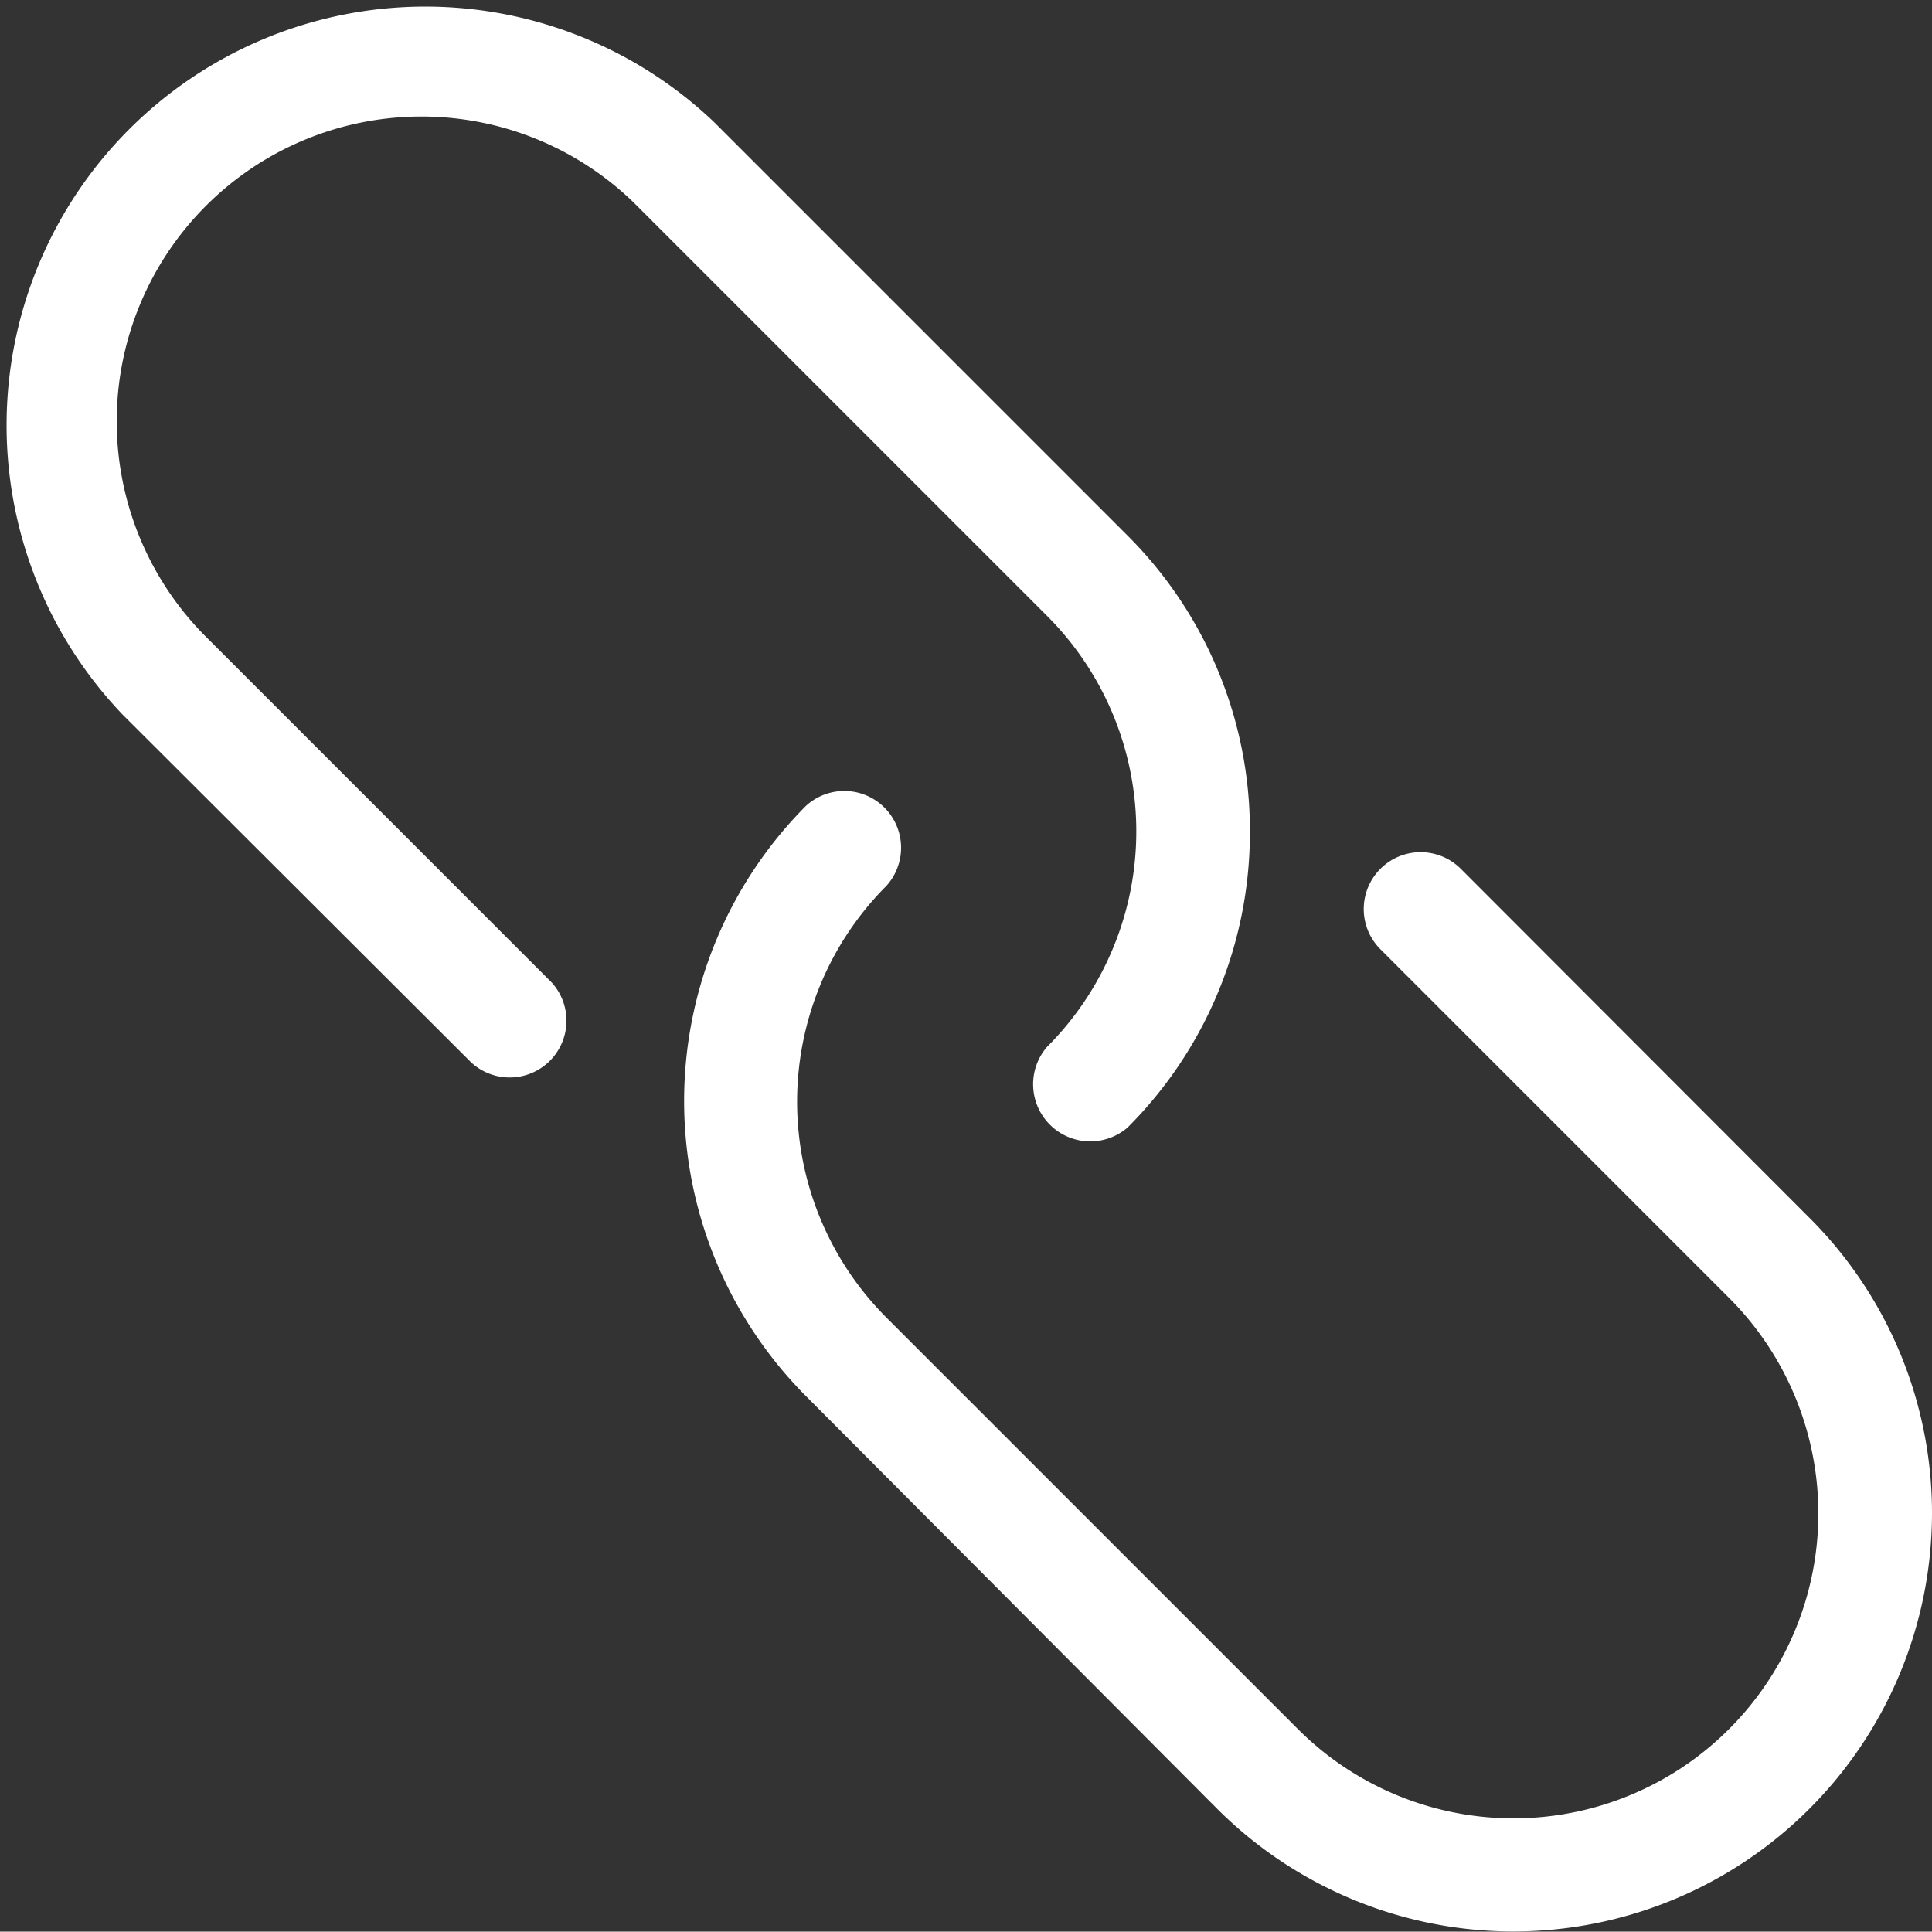 <svg xmlns="http://www.w3.org/2000/svg" viewBox="0 0 52.74 52.73"><rect x="0" y="0" width="52.74" height="52.73" fill="#333333" stroke="none"/><defs><style>.cls-1{fill:#fff;}</style></defs><title>link</title><g id="Layer_2" data-name="Layer 2"><g id="Layer_1-2" data-name="Layer 1"><path class="cls-1" d="M34.12,22.7a11.38,11.38,0,0,1-3.34,8.08,1.56,1.56,0,0,1-2.2-2.2,8.32,8.32,0,0,0,0-11.77L17.3,5.53A8.32,8.32,0,0,0,5.54,17.3l9.52,9.52A1.55,1.55,0,0,1,12.86,29L3.34,19.5A11.43,11.43,0,0,1,19.5,3.34L30.78,14.62a11.38,11.38,0,0,1,3.34,8.08Z"/><path class="cls-1" d="M52.74,41.31a11.43,11.43,0,0,1-19.5,8.08L22,38.11A11.42,11.42,0,0,1,22,22a1.55,1.55,0,0,1,2.19,2.19,8.34,8.34,0,0,0,0,11.77L35.43,47.2A8.32,8.32,0,0,0,47.2,35.43l-9.52-9.52a1.55,1.55,0,1,1,2.2-2.19l9.51,9.52a11.38,11.38,0,0,1,3.35,8.07Z"/></g></g></svg>